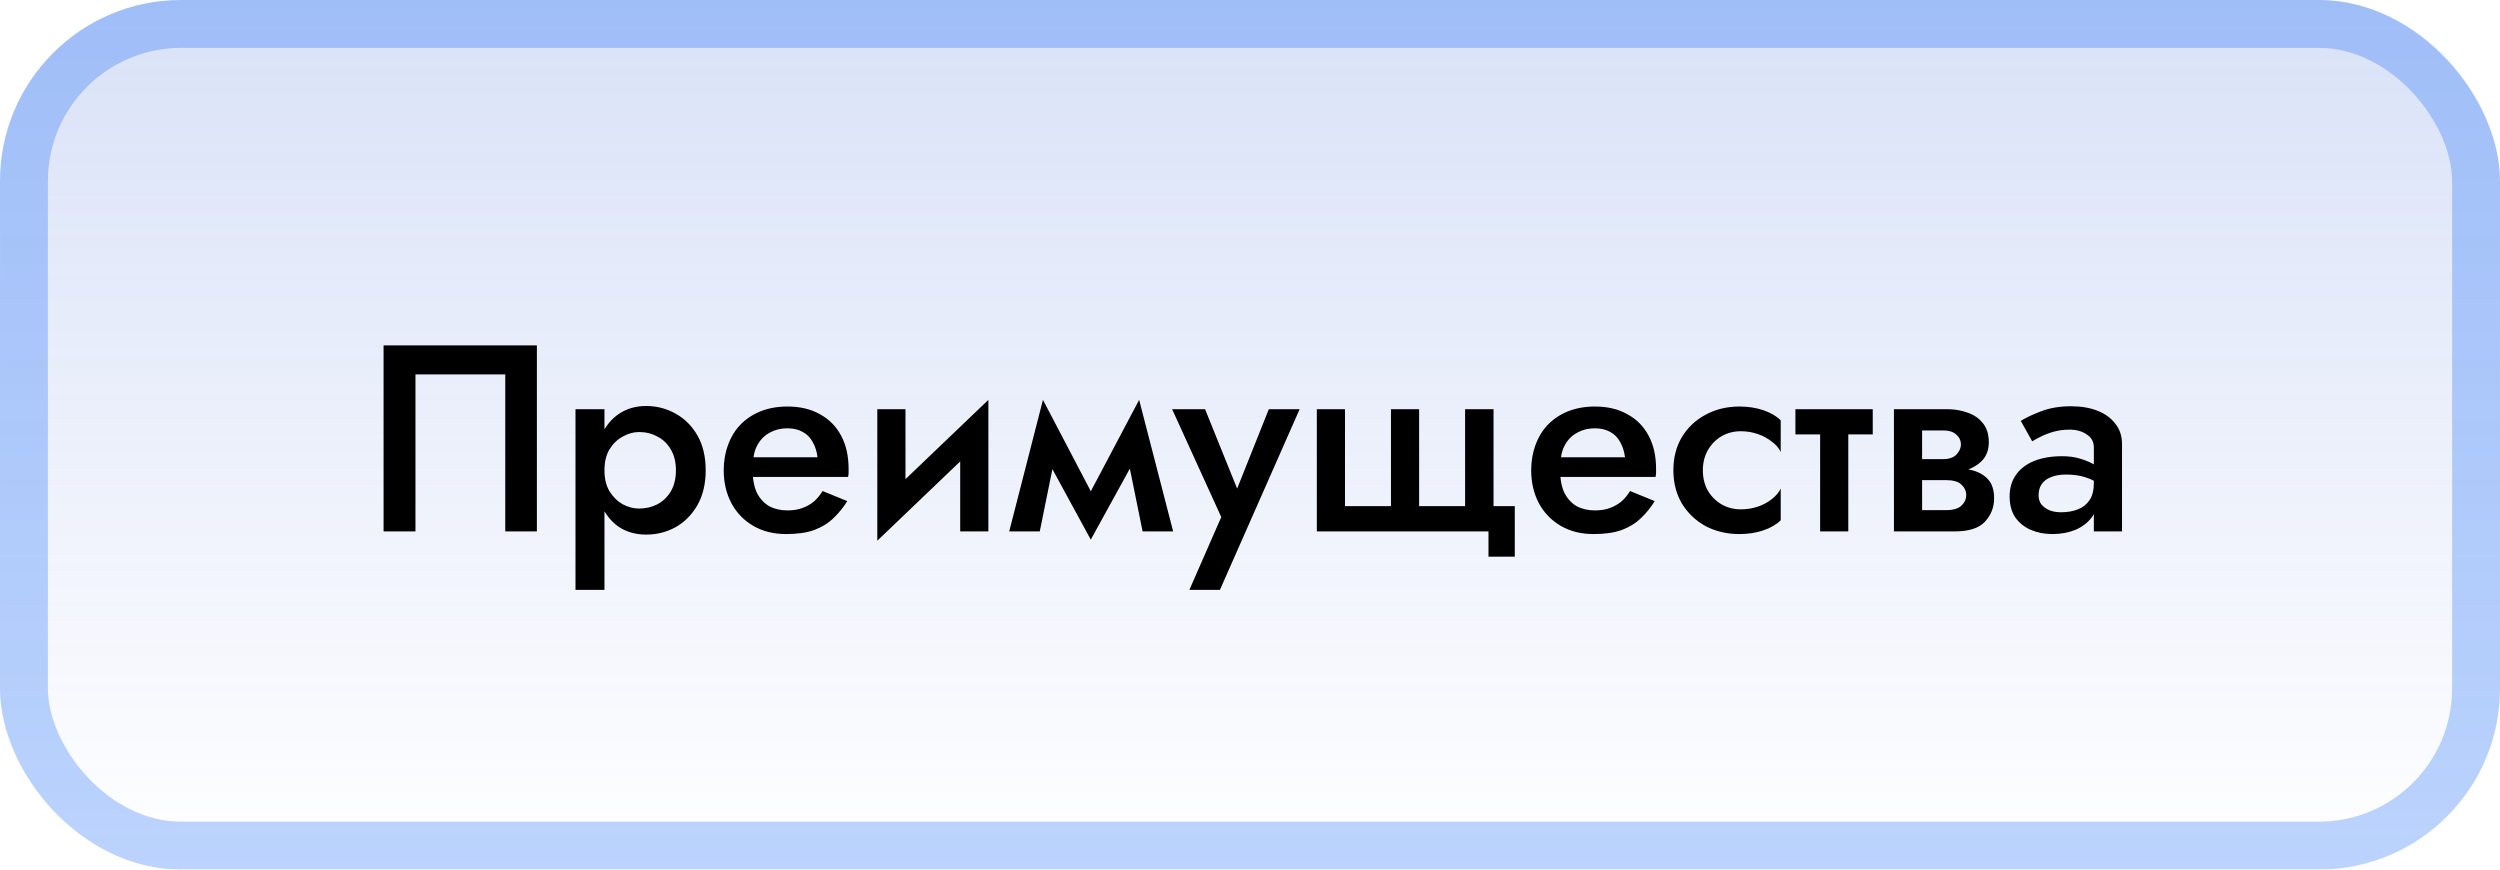 <svg width="207" height="72" viewBox="0 0 207 72" fill="none" xmlns="http://www.w3.org/2000/svg">
<g filter="url(#filter0_b_41_219)">
<rect width="207" height="72" rx="15" fill="url(#paint0_linear_41_219)"/>
<path d="M41.836 30.998H34.4V44H31.76V28.6H44.454V44H41.836V30.998ZM50.049 48.84H47.651V33.88H50.049V48.84ZM58.431 38.94C58.431 40.055 58.203 41.015 57.749 41.822C57.294 42.614 56.693 43.223 55.945 43.648C55.197 44.059 54.383 44.264 53.503 44.264C52.637 44.264 51.882 44.051 51.237 43.626C50.606 43.186 50.115 42.57 49.763 41.778C49.425 40.971 49.257 40.025 49.257 38.94C49.257 37.84 49.425 36.894 49.763 36.102C50.115 35.31 50.606 34.701 51.237 34.276C51.882 33.836 52.637 33.616 53.503 33.616C54.383 33.616 55.197 33.829 55.945 34.254C56.693 34.665 57.294 35.266 57.749 36.058C58.203 36.85 58.431 37.811 58.431 38.94ZM55.967 38.94C55.967 38.265 55.827 37.693 55.549 37.224C55.27 36.74 54.896 36.381 54.427 36.146C53.972 35.897 53.466 35.772 52.909 35.772C52.454 35.772 52.007 35.897 51.567 36.146C51.127 36.381 50.76 36.733 50.467 37.202C50.188 37.671 50.049 38.251 50.049 38.94C50.049 39.629 50.188 40.209 50.467 40.678C50.76 41.147 51.127 41.507 51.567 41.756C52.007 41.991 52.454 42.108 52.909 42.108C53.466 42.108 53.972 41.991 54.427 41.756C54.896 41.507 55.27 41.147 55.549 40.678C55.827 40.194 55.967 39.615 55.967 38.94ZM61.332 39.49V37.862H67.69C67.631 37.378 67.499 36.96 67.294 36.608C67.103 36.241 66.832 35.963 66.48 35.772C66.128 35.567 65.695 35.464 65.182 35.464C64.654 35.464 64.177 35.581 63.752 35.816C63.326 36.036 62.989 36.366 62.74 36.806C62.49 37.231 62.366 37.737 62.366 38.324L62.322 38.94C62.322 39.688 62.439 40.311 62.674 40.81C62.923 41.294 63.26 41.661 63.686 41.91C64.126 42.145 64.632 42.262 65.204 42.262C65.673 42.262 66.084 42.196 66.436 42.064C66.802 41.932 67.125 41.749 67.404 41.514C67.682 41.265 67.917 40.979 68.108 40.656L70.154 41.492C69.816 42.035 69.428 42.511 68.988 42.922C68.562 43.333 68.034 43.655 67.404 43.89C66.788 44.11 66.018 44.22 65.094 44.22C64.052 44.22 63.143 43.993 62.366 43.538C61.588 43.083 60.987 42.46 60.562 41.668C60.136 40.861 59.924 39.952 59.924 38.94C59.924 38.749 59.931 38.566 59.946 38.39C59.96 38.214 59.982 38.038 60.012 37.862C60.158 37.026 60.452 36.293 60.892 35.662C61.346 35.031 61.94 34.54 62.674 34.188C63.407 33.836 64.25 33.66 65.204 33.66C66.245 33.66 67.14 33.873 67.888 34.298C68.65 34.709 69.237 35.303 69.648 36.08C70.058 36.843 70.264 37.759 70.264 38.83C70.264 38.918 70.264 39.021 70.264 39.138C70.264 39.241 70.249 39.358 70.22 39.49H61.332ZM81.727 36.08L72.641 44.77L72.751 41.8L81.837 33.11L81.727 36.08ZM74.973 33.88V42.086L72.641 44.77V33.88H74.973ZM81.837 33.11V44H79.505V35.794L81.837 33.11ZM94.607 44L93.067 36.41L94.321 33.11L97.137 44H94.607ZM89.657 41.932L94.321 33.11L94.541 37.004L90.317 44.682L89.657 41.932ZM90.317 44.682L86.137 37.004L86.357 33.11L90.977 41.932L90.317 44.682ZM83.563 44L86.357 33.11L87.633 36.41L86.093 44H83.563ZM107.611 33.88L101.011 48.84H98.481L101.121 42.812L97.051 33.88H99.779L103.013 41.888L101.891 41.822L105.059 33.88H107.611ZM117.504 41.91H121.31V33.88H123.664V41.91H125.424V46.09H123.246V44H109.034V33.88H111.366V41.91H115.172V33.88H117.504V41.91ZM128.191 39.49V37.862H134.549C134.49 37.378 134.358 36.96 134.153 36.608C133.962 36.241 133.691 35.963 133.339 35.772C132.987 35.567 132.554 35.464 132.041 35.464C131.513 35.464 131.036 35.581 130.611 35.816C130.186 36.036 129.848 36.366 129.599 36.806C129.35 37.231 129.225 37.737 129.225 38.324L129.181 38.94C129.181 39.688 129.298 40.311 129.533 40.81C129.782 41.294 130.12 41.661 130.545 41.91C130.985 42.145 131.491 42.262 132.063 42.262C132.532 42.262 132.943 42.196 133.295 42.064C133.662 41.932 133.984 41.749 134.263 41.514C134.542 41.265 134.776 40.979 134.967 40.656L137.013 41.492C136.676 42.035 136.287 42.511 135.847 42.922C135.422 43.333 134.894 43.655 134.263 43.89C133.647 44.11 132.877 44.22 131.953 44.22C130.912 44.22 130.002 43.993 129.225 43.538C128.448 43.083 127.846 42.46 127.421 41.668C126.996 40.861 126.783 39.952 126.783 38.94C126.783 38.749 126.79 38.566 126.805 38.39C126.82 38.214 126.842 38.038 126.871 37.862C127.018 37.026 127.311 36.293 127.751 35.662C128.206 35.031 128.8 34.54 129.533 34.188C130.266 33.836 131.11 33.66 132.063 33.66C133.104 33.66 133.999 33.873 134.747 34.298C135.51 34.709 136.096 35.303 136.507 36.08C136.918 36.843 137.123 37.759 137.123 38.83C137.123 38.918 137.123 39.021 137.123 39.138C137.123 39.241 137.108 39.358 137.079 39.49H128.191ZM140.997 38.94C140.997 39.585 141.136 40.15 141.415 40.634C141.693 41.103 142.067 41.477 142.537 41.756C143.021 42.035 143.556 42.174 144.143 42.174C144.627 42.174 145.089 42.101 145.529 41.954C145.969 41.807 146.357 41.602 146.695 41.338C147.032 41.074 147.281 40.781 147.443 40.458V43.076C147.091 43.428 146.614 43.707 146.013 43.912C145.411 44.117 144.751 44.22 144.033 44.22C142.991 44.22 142.053 44 141.217 43.56C140.395 43.105 139.743 42.482 139.259 41.69C138.789 40.883 138.555 39.967 138.555 38.94C138.555 37.899 138.789 36.982 139.259 36.19C139.743 35.398 140.395 34.782 141.217 34.342C142.053 33.887 142.991 33.66 144.033 33.66C144.751 33.66 145.411 33.763 146.013 33.968C146.614 34.173 147.091 34.452 147.443 34.804V37.422C147.281 37.085 147.025 36.791 146.673 36.542C146.335 36.278 145.947 36.073 145.507 35.926C145.067 35.779 144.612 35.706 144.143 35.706C143.556 35.706 143.021 35.845 142.537 36.124C142.067 36.403 141.693 36.784 141.415 37.268C141.136 37.752 140.997 38.309 140.997 38.94ZM148.661 33.88H155.063V35.97H148.661V33.88ZM150.707 34.32H153.039V44H150.707V34.32ZM158.204 38.72H161.416C162.12 38.72 162.751 38.793 163.308 38.94C163.865 39.087 164.305 39.343 164.628 39.71C164.951 40.077 165.112 40.59 165.112 41.25C165.112 42.013 164.855 42.665 164.342 43.208C163.843 43.736 163.015 44 161.856 44H158.204V42.24H161.13C161.717 42.24 162.142 42.115 162.406 41.866C162.67 41.617 162.802 41.323 162.802 40.986C162.802 40.81 162.765 40.649 162.692 40.502C162.619 40.355 162.516 40.223 162.384 40.106C162.267 39.989 162.098 39.901 161.878 39.842C161.673 39.783 161.423 39.754 161.13 39.754H158.204V38.72ZM158.204 39.16V38.016H160.91C161.13 38.016 161.328 37.987 161.504 37.928C161.695 37.869 161.849 37.781 161.966 37.664C162.083 37.547 162.179 37.415 162.252 37.268C162.325 37.121 162.362 36.967 162.362 36.806C162.362 36.469 162.23 36.19 161.966 35.97C161.717 35.75 161.365 35.64 160.91 35.64H158.204V33.88H161.196C161.827 33.88 162.399 33.975 162.912 34.166C163.44 34.342 163.865 34.635 164.188 35.046C164.511 35.442 164.672 35.97 164.672 36.63C164.672 37.202 164.511 37.679 164.188 38.06C163.865 38.427 163.44 38.705 162.912 38.896C162.399 39.072 161.827 39.16 161.196 39.16H158.204ZM156.818 33.88H159.15V44H156.818V33.88ZM168.795 41.008C168.795 41.316 168.876 41.573 169.037 41.778C169.213 41.983 169.441 42.145 169.719 42.262C169.998 42.365 170.313 42.416 170.665 42.416C171.179 42.416 171.641 42.335 172.051 42.174C172.462 42.013 172.785 41.756 173.019 41.404C173.254 41.052 173.371 40.583 173.371 39.996L173.723 41.14C173.723 41.785 173.555 42.343 173.217 42.812C172.88 43.267 172.425 43.619 171.853 43.868C171.281 44.103 170.643 44.22 169.939 44.22C169.279 44.22 168.678 44.103 168.135 43.868C167.607 43.633 167.182 43.289 166.859 42.834C166.551 42.365 166.397 41.785 166.397 41.096C166.397 40.407 166.573 39.813 166.925 39.314C167.277 38.815 167.776 38.434 168.421 38.17C169.081 37.906 169.851 37.774 170.731 37.774C171.318 37.774 171.839 37.847 172.293 37.994C172.763 38.141 173.151 38.309 173.459 38.5C173.767 38.691 173.98 38.859 174.097 39.006V40.26C173.643 39.923 173.181 39.681 172.711 39.534C172.242 39.373 171.699 39.292 171.083 39.292C170.585 39.292 170.159 39.365 169.807 39.512C169.47 39.644 169.213 39.842 169.037 40.106C168.876 40.355 168.795 40.656 168.795 41.008ZM168.267 36.542L167.321 34.848C167.776 34.569 168.355 34.298 169.059 34.034C169.763 33.77 170.57 33.638 171.479 33.638C172.315 33.638 173.049 33.763 173.679 34.012C174.31 34.261 174.801 34.621 175.153 35.09C175.52 35.545 175.703 36.109 175.703 36.784V44H173.371V37.048C173.371 36.579 173.173 36.219 172.777 35.97C172.396 35.706 171.927 35.574 171.369 35.574C170.885 35.574 170.438 35.633 170.027 35.75C169.617 35.867 169.257 36.007 168.949 36.168C168.656 36.315 168.429 36.439 168.267 36.542Z" fill="black"/>
<rect x="1.983" y="1.983" width="203.035" height="68.035" rx="13.017" stroke="#0B63F6" stroke-opacity="0.28" stroke-width="3.965"/>
</g>
<defs>
<filter id="filter0_b_41_219" x="-39.652" y="-39.652" width="286.304" height="151.304" filterUnits="userSpaceOnUse" color-interpolation-filters="sRGB">
<feFlood flood-opacity="0" result="BackgroundImageFix"/>
<feGaussianBlur in="BackgroundImageFix" stdDeviation="19.826"/>
<feComposite in2="SourceAlpha" operator="in" result="effect1_backgroundBlur_41_219"/>
<feBlend mode="normal" in="SourceGraphic" in2="effect1_backgroundBlur_41_219" result="shape"/>
</filter>
<linearGradient id="paint0_linear_41_219" x1="103.5" y1="0" x2="103.5" y2="72" gradientUnits="userSpaceOnUse">
<stop stop-color="#3F6AD9" stop-opacity="0.2"/>
<stop offset="1" stop-color="#3F6AD9" stop-opacity="0"/>
</linearGradient>
</defs>
</svg>
